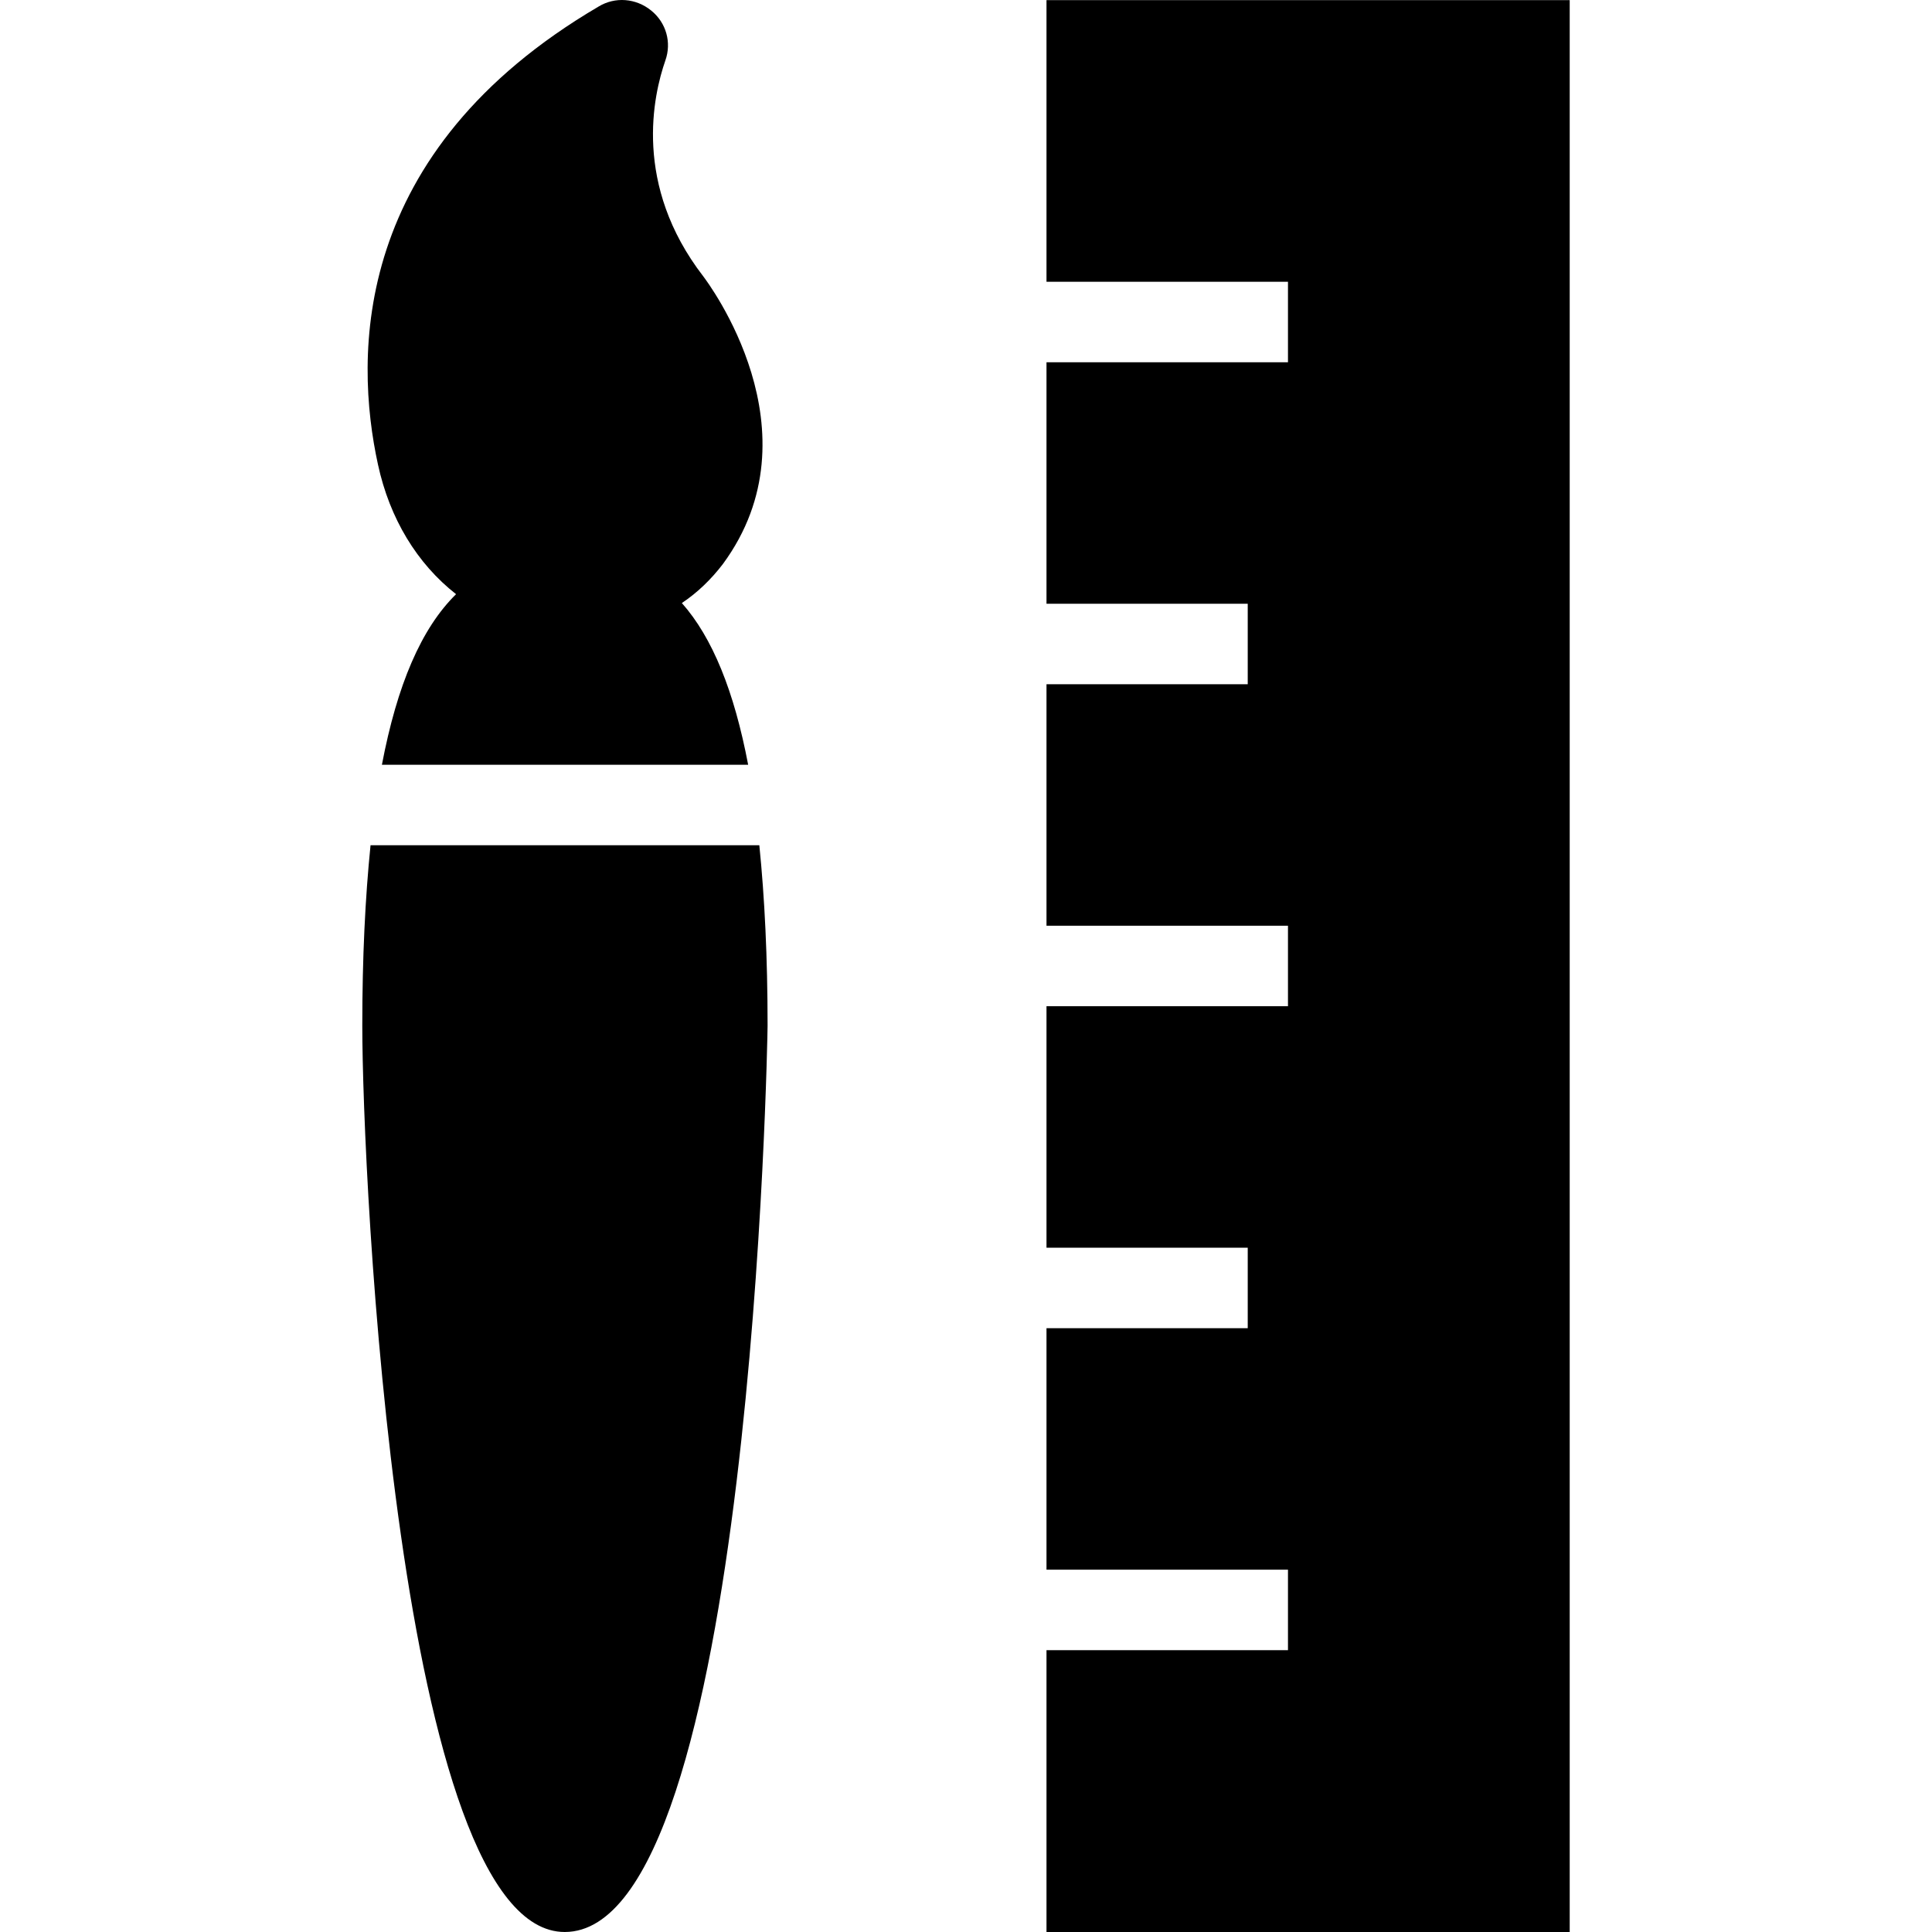 <?xml version="1.0" encoding="iso-8859-1"?>
<!-- Uploaded to: SVG Repo, www.svgrepo.com, Generator: SVG Repo Mixer Tools -->
<svg fill="#000000" height="800px" width="800px" version="1.1" id="Layer_1" xmlns="http://www.w3.org/2000/svg" xmlns:xlink="http://www.w3.org/1999/xlink" 
	 viewBox="0 0 472.647 472.647" xml:space="preserve">
<g>
	<g>
		<polygon points="256.016,0.032 256.016,68.932 315.093,68.932 315.093,88.625 256.016,88.625 256.016,147.702 305.247,147.702 
			305.247,167.394 256.016,167.394 256.016,226.471 315.093,226.471 315.093,246.163 256.016,246.163 256.016,305.24 
			305.247,305.24 305.247,324.932 256.016,324.932 256.016,384.009 315.093,384.009 315.093,403.702 256.016,403.702 
			256.016,472.647 384.016,472.647 384.016,0.032 		"/>
	</g>
</g>
<g>
	<g>
		<path d="M176.853,137.977c23.828-32.394-3.643-68.824-4.825-70.4c-17.231-22.351-12.209-44.308-9.255-52.775
			c1.575-4.431,0.197-9.255-3.446-12.209c-3.742-3.051-8.862-3.446-12.898-0.985C85.874,37.153,86.662,87.072,92.471,113.657
			c2.855,13.194,9.551,24.222,19.102,31.705c-8.514,8.355-14.424,22.194-18.142,41.725h89.597
			c-3.424-18.004-8.735-31.109-16.218-39.559C170.65,144.967,173.997,141.719,176.853,137.977z"/>
	</g>
</g>
<g>
	<g>
		<path d="M185.763,206.779H90.65c-1.305,12.881-2.018,27.402-2.018,44.133c0,36.529,8.665,221.735,49.526,221.735
			c45.883,0,49.625-219.471,49.625-221.735C187.782,234.188,187.069,219.66,185.763,206.779z"/>
	</g>
</g>
</svg>